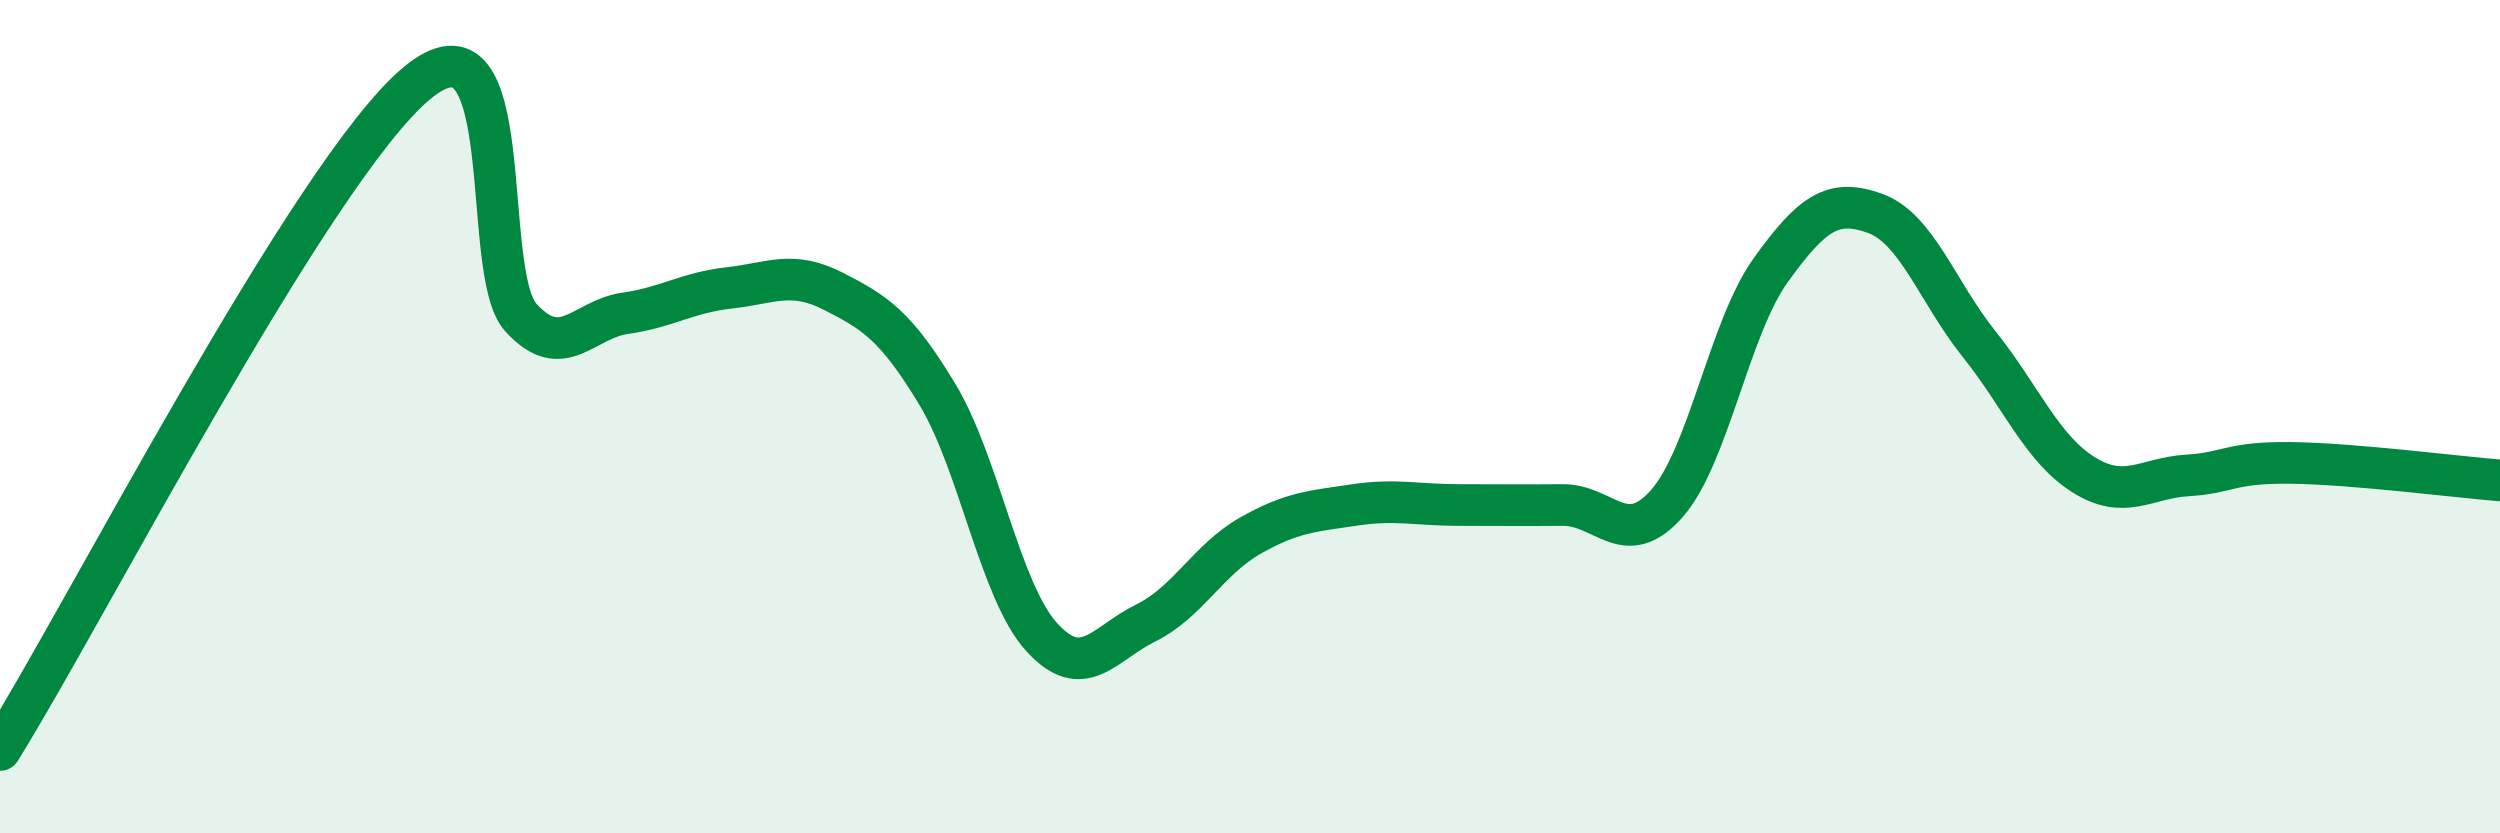
    <svg width="60" height="20" viewBox="0 0 60 20" xmlns="http://www.w3.org/2000/svg">
      <path
        d="M 0,18 C 2,14.8 7.5,4.08 10,2 C 12.5,-0.08 11.5,6.52 12.5,7.62 C 13.5,8.72 14,7.66 15,7.52 C 16,7.38 16.5,7.02 17.5,6.91 C 18.5,6.8 19,6.48 20,6.99 C 21,7.5 21.5,7.81 22.5,9.47 C 23.5,11.13 24,14.19 25,15.29 C 26,16.39 26.5,15.44 27.5,14.95 C 28.5,14.46 29,13.43 30,12.86 C 31,12.29 31.5,12.27 32.5,12.12 C 33.5,11.97 34,12.12 35,12.12 C 36,12.12 36.5,12.13 37.5,12.12 C 38.5,12.11 39,13.22 40,12.09 C 41,10.96 41.5,7.87 42.5,6.48 C 43.5,5.09 44,4.76 45,5.12 C 46,5.48 46.5,7.01 47.5,8.26 C 48.5,9.51 49,10.76 50,11.39 C 51,12.02 51.5,11.47 52.5,11.41 C 53.5,11.35 53.5,11.09 55,11.11 C 56.5,11.13 59,11.45 60,11.53L60 20L0 20Z"
        fill="#008740"
        opacity="0.1"
        stroke-linecap="round"
        stroke-linejoin="round"
      />
      <path
        d="M 0,18 C 2,14.8 7.5,4.08 10,2 C 12.5,-0.08 11.5,6.52 12.5,7.62 C 13.5,8.72 14,7.66 15,7.52 C 16,7.38 16.5,7.02 17.5,6.91 C 18.5,6.8 19,6.48 20,6.99 C 21,7.5 21.5,7.81 22.5,9.47 C 23.5,11.13 24,14.19 25,15.29 C 26,16.39 26.5,15.44 27.5,14.95 C 28.5,14.46 29,13.43 30,12.86 C 31,12.29 31.5,12.27 32.5,12.12 C 33.5,11.97 34,12.12 35,12.12 C 36,12.12 36.5,12.13 37.5,12.12 C 38.5,12.11 39,13.22 40,12.09 C 41,10.96 41.5,7.87 42.5,6.48 C 43.5,5.09 44,4.76 45,5.12 C 46,5.48 46.5,7.01 47.5,8.26 C 48.5,9.51 49,10.76 50,11.39 C 51,12.02 51.5,11.47 52.5,11.41 C 53.5,11.35 53.5,11.09 55,11.11 C 56.5,11.13 59,11.45 60,11.53"
        stroke="#008740"
        stroke-width="1"
        fill="none"
        stroke-linecap="round"
        stroke-linejoin="round"
      />
    </svg>
  